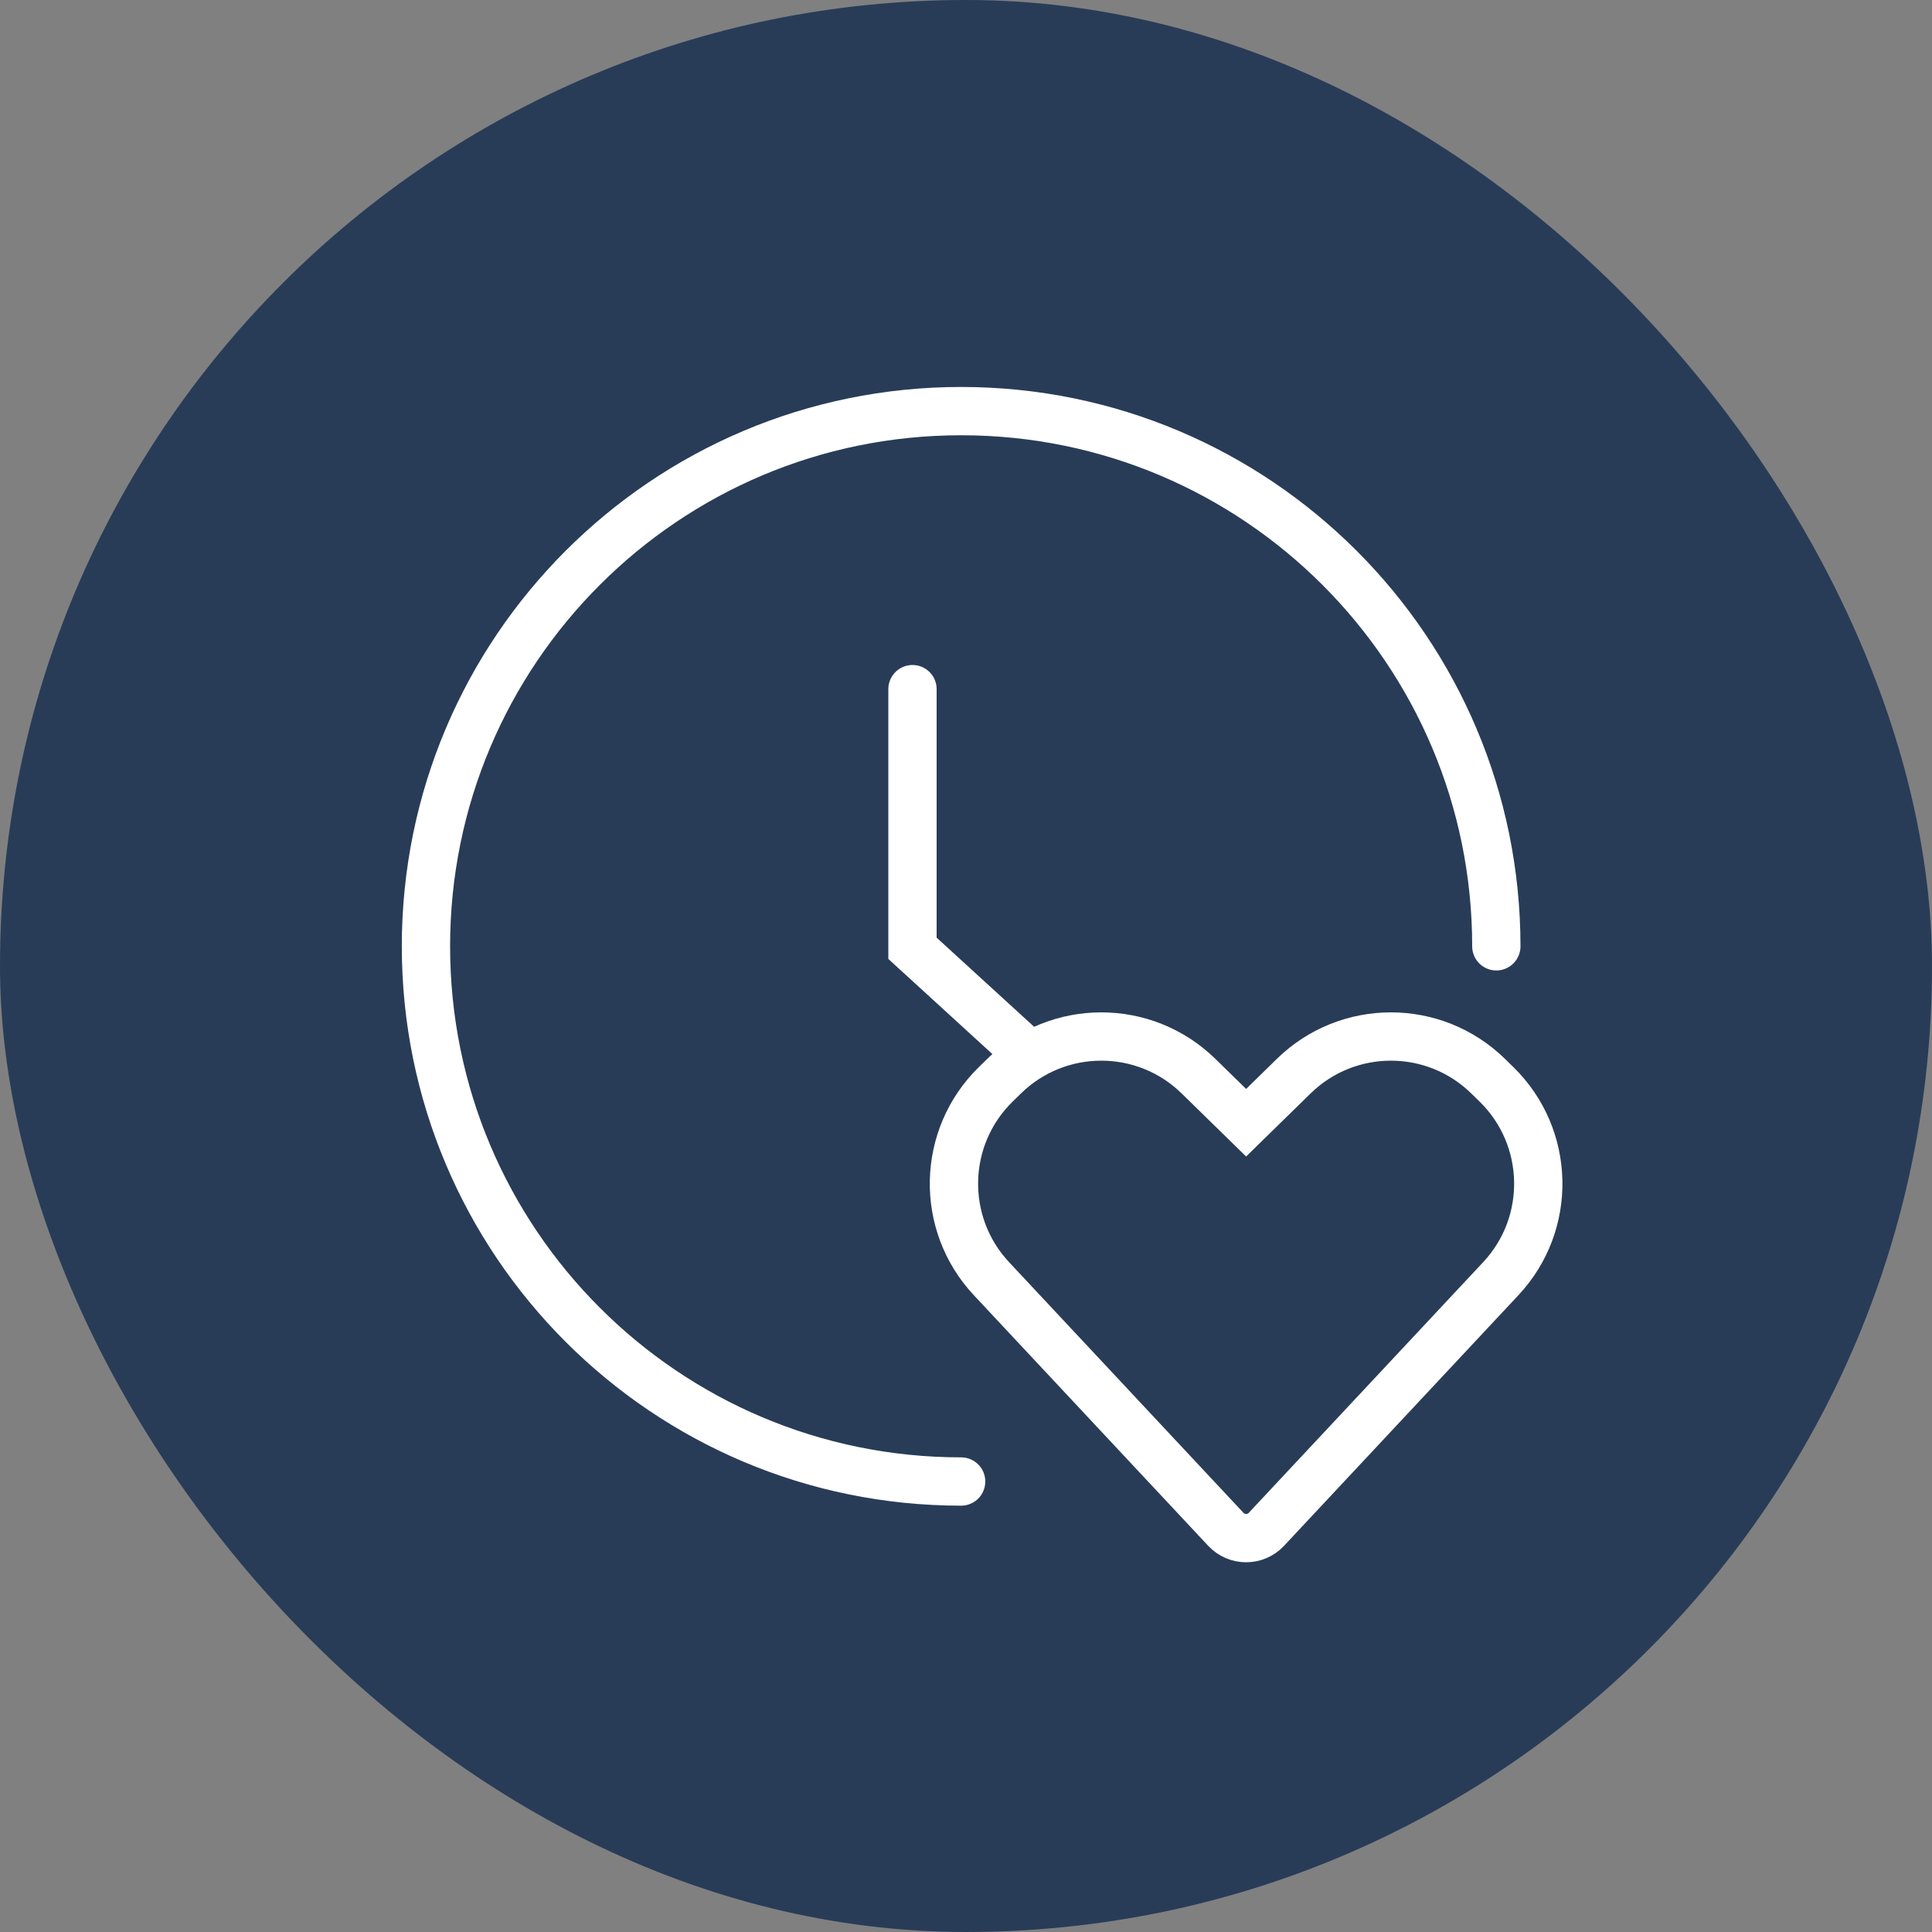 <svg width="100" height="100" viewBox="0 0 100 100" fill="none" xmlns="http://www.w3.org/2000/svg">
<rect x="0" y="0" width="100" height="100" fill="#808080" stroke="none"/>
<g id="Benefits">
<rect width="100" height="100" rx="50" fill="#283C58"/>
<path id="Vector" d="M47.23 35.67V49.084L52.627 54.018M49.748 76.683C34.449 76.683 22.047 64.28 22.047 48.981C22.047 33.682 34.449 21.279 49.748 21.279C65.048 21.279 77.45 33.682 77.45 48.981M64.499 58.112L66.962 55.702C69.759 52.966 74.229 52.966 77.025 55.702L77.458 56.125C80.253 58.86 80.353 63.327 77.682 66.183L65.55 79.156C64.981 79.765 64.016 79.765 63.448 79.156L51.316 66.183C48.645 63.327 48.744 58.86 51.54 56.125L51.972 55.702C54.769 52.966 59.239 52.966 62.035 55.702L64.499 58.112Z" stroke="white" stroke-width="2.5" stroke-linecap="round"/>
</g>
</svg>
